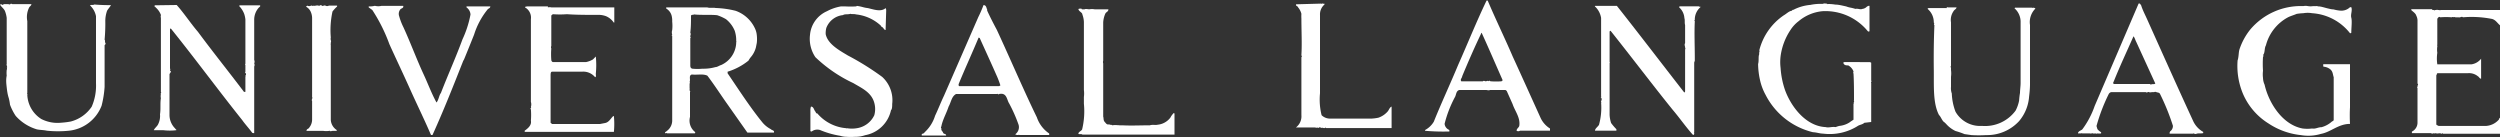 <svg xmlns="http://www.w3.org/2000/svg" width="250" height="13.7" viewBox="0 0 250 13.7"><rect x="0" y="0" width="250" height="13.7" fill="#333333" stroke="none"/><defs><style>.cls-1{fill:#fff;}</style></defs><g id="レイヤー_2" data-name="レイヤー 2"><g id="TEX"><path class="cls-1" d="M.37.41H.86c.06.09.13,0,.19,0h0c.07-.1.1,0,.19,0h1.9c0,.15-.16.22-.22.33a2.15,2.15,0,0,0-.19,1.37V9.34h0c-.09.06.07.06,0,.15a3,3,0,0,0,1.4,2.41,3.56,3.56,0,0,0,2,.37,7.71,7.71,0,0,0,.95-.12,3.62,3.62,0,0,0,2.09-1.48A5.26,5.26,0,0,0,9.6,8.33V1.62A2,2,0,0,0,9,.54c.09-.09.31,0,.43-.09A16.48,16.48,0,0,0,11.1.51c-.12.21-.27.36-.39.56a3.13,3.13,0,0,0-.18,1,17.42,17.42,0,0,1-.07,1.9c.09.12,0,.18.07.31s0,.15-.07.24V8.61a0,0,0,0,0,0,.07,10.06,10.06,0,0,1-.3,1.89,3.93,3.93,0,0,1-3.25,2.5,11,11,0,0,1-2.22,0C4.38,13,4,13,3.7,12.94a4.58,4.58,0,0,1-2.13-1.35A5.33,5.33,0,0,1,1,10.47a4.94,4.94,0,0,0-.12-.65C.76,9.46.71,9.1.67,8.73S.58,8,.67,7.57A2.91,2.91,0,0,1,.67,7h0s.07-.16,0-.22c.1-.06,0-.15,0-.27h0l0-.06h0c-.09-.07.07-.07,0-.12V1.79a2.88,2.88,0,0,0-.18-.7C.37.84.12.68,0,.46a.2.2,0,0,1,.21,0c0,.07.07,0,.13,0"/><path class="cls-1" d="M17.67.5c.75.84,1.36,1.79,2.13,2.69,1.48,2,3.09,4,4.6,6h.14V7.69c.1,0-.05-.06,0-.12a.19.19,0,0,0,0-.28h0c-.11,0,0,0,0-.15V6.49c-.08,0,0-.06,0-.13V1.94a2.82,2.82,0,0,0-.11-.52A2.27,2.27,0,0,0,23.9.59L24,.53h2c.09.12-.09.18-.16.28A1.81,1.81,0,0,0,25.42,2V6h0a.4.4,0,0,1,0,.34.34.34,0,0,1,0,.31h0v6.64c0,.06-.13,0-.19,0-.31-.43-.72-.87-1-1.27-2.4-3-4.69-6.12-7.13-9.15H17v4c.07,0,0,.15,0,.18s0,0,.07.06-.12.29-.12.29,0,.09,0,.22v3.89a1.9,1.9,0,0,0,.58,1.35c0,.07.13.07.1.16a5.65,5.65,0,0,1-1.3,0h-.95c.09-.22.33-.37.43-.59a1.84,1.84,0,0,0,.19-1c.09-.52,0-1.11.09-1.61a.86.86,0,0,1,0-.39c-.09-.06.1-.16,0-.22V1.76c-.05-.05,0-.18,0-.27a1.81,1.81,0,0,0-.53-.75c0-.06-.15-.09-.12-.15l.06-.06Z"/><path class="cls-1" d="M31.18.56c.07,0,.1.09.16,0,.14.07.33-.06.5,0s.11,0,.11,0,.13-.1.23,0,.21-.06.36,0a.34.34,0,0,0,.35,0h.82V.65a3.64,3.64,0,0,0-.46.5,8.73,8.73,0,0,0-.17,2.6.61.61,0,0,0,0,.27c.06.13,0,.15,0,.3s-.06.07,0,.13V12a1.29,1.29,0,0,0,.59,1v.09h-.41c-.19,0-.14.09-.24,0,0,.09-.07-.07-.12,0a2.1,2.1,0,0,1-.56,0H30.65c0-.22.22-.19.28-.34a1.27,1.27,0,0,0,.28-.84V10.1c-.1-.12.09-.28,0-.4V1.79a1.58,1.58,0,0,0-.15-.64,1.05,1.05,0,0,0-.44-.47c0-.09.07-.05.1-.12a.39.39,0,0,0,.39,0"/><path class="cls-1" d="M85.69.59a4.41,4.41,0,0,1,.59.12,3.06,3.06,0,0,0,.51.1c.53.12,1.31.42,1.77,0a.46.46,0,0,1,.06.23L88.56,3c-.18,0-.21-.28-.4-.31A.58.58,0,0,0,88,2.49a4.32,4.32,0,0,0-2.41-1.05c-.15-.06-.4,0-.55-.06-.22.09-.56,0-.74.13A2,2,0,0,0,82.63,2.8a2.14,2.14,0,0,0-.06.62c.21,1,1.39,1.63,2.22,2.13a27,27,0,0,1,3.43,2.14,3.16,3.16,0,0,1,1,2.71c0,.22,0,.51-.12.62a3.24,3.24,0,0,1-2.59,2.5,2.83,2.83,0,0,1-1,.16,6.31,6.31,0,0,1-.87,0h0a2.17,2.17,0,0,1-.62-.1A8.79,8.79,0,0,1,82,13a.92.92,0,0,0-.83.15c-.07,0-.15,0-.13-.13V11.25h0s0-.15,0-.22a1,1,0,0,1,.06-.37c.26,0,.29.31.41.46s.06.22.22.22a4.24,4.24,0,0,0,2.9,1.48s.06.06.06,0a3,3,0,0,0,1,0,2.31,2.31,0,0,0,1.74-1.3A2.31,2.31,0,0,0,87.33,10c-.37-.85-1.23-1.23-2-1.69a14.08,14.08,0,0,1-3.79-2.59A3.28,3.28,0,0,1,81,3.49a2.85,2.85,0,0,1,1.7-2.37A4.59,4.59,0,0,1,84.1.64h.4a10.46,10.46,0,0,0,1.12,0"/><path class="cls-1" d="M38.13.59h2.19c.07.22-.19.24-.27.33a.71.71,0,0,0-.13.71,6.22,6.22,0,0,0,.43,1.11c.71,1.55,1.3,3.16,2,4.67.44.94.81,1.95,1.3,2.84.22-.25.25-.71.44-.95.71-1.83,1.48-3.52,2.16-5.37a10.27,10.27,0,0,0,.8-2.48.94.94,0,0,0-.4-.71V.64h2.38c0,.17-.15.19-.25.28a7.63,7.63,0,0,0-1.37,2.54c-.33.83-.67,1.67-1,2.47l-.09.16c-.94,2.38-1.89,4.8-3.07,7.41H43.1C42.46,12,41.69,10.44,41,8.9s-1.39-3-2.06-4.48A16.53,16.53,0,0,0,37.23,1L36.87.74V.64a2.08,2.08,0,0,0,.62-.06,1.31,1.31,0,0,0,.68,0"/><path class="cls-1" d="M54.79.74a.65.65,0,0,1,.34,0h6.3V2.25h-.06a1.76,1.76,0,0,0-.79-.64A2.2,2.2,0,0,0,60,1.49c-1.11,0-2.41,0-3.3-.07a9.58,9.58,0,0,1-1.42,0l-.15.13v3h0V4.6a.28.28,0,0,0,0,.25,7.23,7.23,0,0,0,0,1.14c0,.1.09.22.18.22h3.28a2.27,2.27,0,0,0,.71-.27l.28-.29a8.34,8.34,0,0,1,0,1.73c0,.12.06.31-.07.34a1.53,1.53,0,0,0-1.33-.55H55.21c-.15,0-.15.22-.15.37v4.74l.15.12H60l.46-.09c.43-.06.58-.43.86-.7h.07a8.34,8.34,0,0,1,0,1.58H52.47v-.12c.3-.22.71-.53.62-1a7.23,7.23,0,0,0,0-1.14h0c-.13-.06.09-.16,0-.24a.85.85,0,0,0,0-.5V1.92A1.17,1.17,0,0,0,52.5.74c0-.1.16-.07.19-.1h2.1"/><path class="cls-1" d="M108.16.93h.3c.12-.07.34,0,.47,0a1.53,1.53,0,0,1,.53,0h1.38c0,.25-.22.25-.31.44a2.53,2.53,0,0,0-.21.86V5.94h0V6h0v.07a.42.42,0,0,0,0,.27h0v5.32c.06.16,0,.37.15.53s.21.31.46.24c.06.1.21,0,.28.1a2.36,2.36,0,0,1,.65,0c0-.06,0,0,.09,0h.28c.9.05,1.89,0,2.77,0,.23-.09.56,0,.78-.06a1.81,1.81,0,0,0,1.26-.71,1.72,1.72,0,0,1,.34-.46l.07.05v2.11h-9.21c-.12-.1-.27,0-.4-.07,0-.22.25-.25.37-.44a7.72,7.72,0,0,0,.18-2.58v-.07s0-.11,0-.18V9.7a2.73,2.73,0,0,0,0-.7V2.2a2.38,2.38,0,0,0-.15-.74c0-.22-.37-.31-.4-.56a.47.47,0,0,1,.37,0"/><path class="cls-1" d="M70.73.74c.24.09.58,0,.83.06a9.45,9.45,0,0,1,2,.28,3.36,3.36,0,0,1,1.9,1.69,2,2,0,0,1,.22.75,3.3,3.3,0,0,1,0,.77h0l-.09.45a2.43,2.43,0,0,1-.53,1,2.2,2.2,0,0,0-.21.32,6.2,6.2,0,0,1-2.09,1.11v.16c1.14,1.67,2.22,3.36,3.48,4.91a2.7,2.7,0,0,0,.83.67c.13.14.4.11.32.35H74.74l-2-2.84c-.64-.9-1.28-1.9-2-2.85-.42-.21-1-.06-1.56-.12-.34.1-.1.52-.22.74.06,0,0,.15,0,.25h0v.37C69,9,68.9,9,69,9c-.12.07.1.13,0,.19v2.5a1.45,1.45,0,0,0,.52,1.52c0,.06,0,.14-.08.12H66.68c0-.06-.1,0-.16,0-.06-.18.1-.12.13-.21A1.29,1.29,0,0,0,67.22,12V3.58h0c-.13,0,0-.05,0-.11a.77.77,0,0,1,0-.46,4,4,0,0,0,0-.85,2,2,0,0,0-.07-.64,1.18,1.18,0,0,0-.52-.66.13.13,0,0,1,0-.12Zm-1.3.7c-.12.07-.33,0-.33.16,0,.56,0,1.12-.07,1.67.09.15,0,.25,0,.37s.12.1,0,.15V6.5c0,.15,0,.33.22.37a5,5,0,0,0,1,0,4.35,4.35,0,0,0,1.29-.16c.19,0,.37-.15.58-.21a2.55,2.55,0,0,0,1.5-2.18c-.06-.08.1-.11,0-.17a3.07,3.07,0,0,0-.15-1.08,2.91,2.91,0,0,0-.87-1.15,4.42,4.42,0,0,0-.89-.4c-.72-.07-1.58,0-2.23-.07"/><path class="cls-1" d="M98.69,1c.29.65.63,1.3,1,2,1.39,3,2.69,6.05,4,8.74a3.17,3.17,0,0,0,1.23,1.61v.15h-3c0-.07-.06,0-.09,0a.48.48,0,0,1-.31-.07.87.87,0,0,0,.34-.95,15,15,0,0,0-.94-2.13c-.25-.37-.22-1.11-1-.95h0c-.08.1-.14-.06-.23,0H95.61c-.46.24-.5.83-.75,1.26-.21.65-.55,1.21-.71,1.9,0,.12-.12.18,0,.3-.07.19.12.26.16.41s.33.1.3.28H92.18c-.07-.25.21-.13.27-.31a3.74,3.74,0,0,0,1.06-1.67c.31-.65.57-1.33.89-2l3.43-7.86A12,12,0,0,0,98.35.51c.31,0,.28.34.4.52m-.89,2.73c-.65,1.57-1.36,3.09-2,4.66,0,.06,0,.19.06.19h4l.12-.07c-.08-.25-.17-.49-.27-.74-.59-1.35-1.15-2.56-1.8-4Z"/><path class="cls-1" d="M132.14.36c0,.08.13-.06.19,0s.1,0,.12,0V.45A1.29,1.29,0,0,0,132,1.5v7h0v.83a6.44,6.44,0,0,0,.16,2.19,1.2,1.2,0,0,0,.86.34h4.11a4.18,4.18,0,0,0,.71-.09,2.16,2.16,0,0,0,.95-.65c.12-.16.19-.4.37-.46v2.15h-6.55c-.06-.11-.09,0-.15,0s-.16,0-.19-.06v.06c-.1-.11-.16.07-.22-.06s-.18.13-.28,0v0c-.06.06-.22,0-.28,0h-1.9v0a1.4,1.4,0,0,0,.55-1.24V5.72h0c.1-.1,0-.12,0-.22.07-1.11,0-2.44,0-3.64a3.84,3.84,0,0,1,0-.48,1.63,1.63,0,0,0-.33-.64c0-.12-.3-.15-.19-.31Z"/><path class="cls-1" d="M182.6.4c.07-.12.13.06.22,0a4.17,4.17,0,0,1,.71.06c.36,0,.73.11,1.08.18a2.52,2.52,0,0,0,.47.13,3.9,3.9,0,0,1,.46.12c.28-.06.47.1.7,0a.73.73,0,0,0,.47-.25c.09,0,.12-.09.24-.05V3.12a.12.12,0,0,1-.17,0v0a5.47,5.47,0,0,0-4.54-2,4.34,4.34,0,0,0-2.38,1,3.44,3.44,0,0,0-.8.86,6.18,6.18,0,0,0-1,2.63,4.82,4.82,0,0,0,0,1.2A8.43,8.43,0,0,0,178.5,9c.61,1.68,2.09,3.62,4.07,3.71.32.09.59-.06,1,0a2.29,2.29,0,0,1,.37-.12,2.31,2.31,0,0,0,1-.34c.13-.1.27-.19.41-.28V10.4c.05-.05,0-.18.05-.21s-.05-.12,0-.16c0-.83,0-1.82-.05-2.68-.06-.07,0-.15,0-.21a1.15,1.15,0,0,0-.53-.6c-.16,0-.34,0-.44-.15s0-.18.07-.18H187l.12.06V8.06h0c.09.1-.07.15,0,.22V12.2l-.69.08c-.15.16-.43.19-.61.29a5.28,5.28,0,0,1-3.53.79c-.3,0-.61-.12-1-.14a7.22,7.22,0,0,1-4.74-3.75A5.57,5.57,0,0,1,176,8a7.78,7.78,0,0,1-.19-1.6c.1-.34,0-.74.12-1-.06-.15.07-.22,0-.37a6,6,0,0,1,2.45-3.5c.27-.15.52-.43.83-.46,0-.13.16-.06.21-.13a4.55,4.55,0,0,1,1.62-.45,5.07,5.07,0,0,1,1.23-.1.47.47,0,0,1,.4,0"/><path class="cls-1" d="M161.69.59c2.25,2.84,4.48,5.77,6.73,8.65.09,0,.09-.1.09-.16V4.94c.07-.07,0-.12,0-.21s-.1-.28,0-.41V2.5c-.07-.21,0-.5-.07-.68a1.57,1.57,0,0,0-.52-1.08A.09.09,0,0,1,168,.63h1.89c0,.08.18,0,.16.08A1.64,1.64,0,0,0,169.48,2c-.09,0,0,.09,0,.14-.06,1.18,0,2.42,0,3.65v.26c0,.1-.06.11-.06.26v6.9c-.07,0,0,0,0,.09s0,.25-.15.16c-.72-.81-1.31-1.67-2-2.48-2-2.47-4.12-5.28-6.22-7.91l-.09.07V5.94h0v.27h0c.06,0,0,.07,0,.1v5.18a3.13,3.13,0,0,0,.15.81,5.25,5.25,0,0,0,.53.62v.15H159.5c0-.22.28-.38.4-.59a6.46,6.46,0,0,0,.21-2.23c.1-.06-.06-.06,0-.15a.28.28,0,0,0,0-.34h0c-.1,0,.06-.07,0-.12V1.79a2,2,0,0,0-.62-1.15V.59Z"/><path class="cls-1" d="M231.35.61h.27a.32.32,0,0,1,.22.05h0c0-.06.11,0,.22,0,.3.06.59.16.85.21a1.57,1.57,0,0,0,.44.07,3.55,3.55,0,0,0,.65.12A1.23,1.23,0,0,0,235,.72h.13c.13.34-.09.71,0,1.05s0,1,0,1.49c0,.06-.09.06-.13.06a5.25,5.25,0,0,0-3.79-2,2.54,2.54,0,0,0-.87,0,5.23,5.23,0,0,0-.68.07c-.27.12-.58.2-.86.34a4.46,4.46,0,0,0-2.21,2.81c-.15.25-.09.62-.22.87-.07,0,0,.24-.07.3a10.44,10.44,0,0,0,0,1.37,2.81,2.81,0,0,0,0,.71,1.78,1.78,0,0,0,.16.68c.4,1.78,1.76,4,3.8,4.38a3.78,3.78,0,0,0,.95,0c.37.06.58-.13.94-.13a2.56,2.56,0,0,0,1-.53c.07-.08.22-.08.22-.21V7.72c-.1-.28-.07-.58-.37-.81a1.21,1.21,0,0,0-.66-.24c0-.06-.05-.18,0-.25H235v4.3h0v0a15.5,15.5,0,0,0,0,1.67c-1.17,0-1.89.81-2.91,1a4.37,4.37,0,0,1-2,.12,7.17,7.17,0,0,1-3.25-1.17,6.52,6.52,0,0,1-2.56-3,7.19,7.19,0,0,1-.52-3.3c.12-.34.09-.75.18-1.08a6.36,6.36,0,0,1,1.08-2A6.61,6.61,0,0,1,230.33.61a1.19,1.19,0,0,1,.46,0,1.57,1.57,0,0,0,.53,0"/><path class="cls-1" d="M194.66.74h0c.07-.07.07,0,.1,0h.89c0,.16-.22.22-.31.4a1.5,1.5,0,0,0-.24,1.09V6.61c-.09.07,0,.12,0,.18V7a2.58,2.58,0,0,1,0,.68v1a1.59,1.59,0,0,0,.08.67,5.68,5.68,0,0,0,.37,1.82,2.83,2.83,0,0,0,2.65,1.42,3.78,3.78,0,0,0,3.36-1.53,3.62,3.62,0,0,0,.35-1,7.61,7.61,0,0,1,.09-.77c0-.27.06-.68.06-1V2.26a1.8,1.8,0,0,0-.61-1.43l.05-.06h1.71c0,.06.06,0,.08,0s.19,0,.25.09A1.9,1.9,0,0,0,203,2.5v6a11.13,11.13,0,0,1-.09,1.15,4.27,4.27,0,0,1-1,2.46,4.35,4.35,0,0,1-3.3,1.4,11.85,11.85,0,0,1-1.46,0l-.7-.1a8,8,0,0,0-.9-.31,2.9,2.9,0,0,1-1-.78c-.09,0,0-.07-.09-.07-.28-.19-.34-.54-.56-.75-.62-1.18-.5-2.91-.52-4.48s0-3.06.06-4.51c-.12-.1.06-.16-.06-.25a1.75,1.75,0,0,0-.62-1.37c0-.08.06,0,.06-.08h1.89Z"/><path class="cls-1" d="M243.25,1h.12a.12.12,0,0,0,.16,0h.09c.09-.06.33.06.49,0H250V2.53c-.27-.22-.46-.59-.87-.65a10.41,10.41,0,0,0-2.84-.15c-.1-.13-.28.06-.44,0h-.4l.1,0h0s-.18-.06-.21,0a.11.11,0,0,0-.15,0h0a7.75,7.75,0,0,0-1.18,0c0-.1-.11,0-.18,0l-.1.15V4.48c-.09.06.06.06,0,.16a2.29,2.29,0,0,0,0,.64,4,4,0,0,0,0,1.15h3.44a1.49,1.49,0,0,0,.94-.56h0v2c-.15,0-.2-.18-.33-.25a1.39,1.39,0,0,0-1-.3h-3c-.12,0-.08.15-.15.21v4.88c0,.12.15.12.22.18h4.79a1.85,1.85,0,0,0,1.2-.58c.09-.06.06-.24.21-.24v1.6h-5.75v0c-.06-.12-.16.07-.19,0h0v-.06c-.09.1-.21-.06-.3.06-.1-.06-.22,0-.28-.06-.1.1-.13-.06-.22.06v-.06c-.1.13-.14,0-.26,0h-1.86s0-.12,0-.15a1,1,0,0,0,.56-.95V8.79c-.12-.09.09-.15,0-.25.13-.09,0-.12,0-.24V2a1.11,1.11,0,0,0-.12-.43c-.07-.25-.34-.4-.5-.56V.92h2.06Z"/><path class="cls-1" d="M148.77.06c.8,1.89,1.73,3.79,2.5,5.59.95,2.07,1.82,4,2.78,6.12a2.48,2.48,0,0,0,.95,1.08v.22h-3a.3.3,0,0,1-.34,0c0-.22.24-.31.27-.5.12-.8-.43-1.45-.67-2.16l-.59-1.32L150.55,9H149c-.13.07-.28,0-.4,0h-2.66c-.31.07-.31.41-.42.66a11.55,11.55,0,0,0-1.06,2.72.73.73,0,0,0,.46.61c0,.07.06.09,0,.16a21.49,21.49,0,0,1-2.41-.07V13a2.24,2.24,0,0,0,.87-.83c.7-1.75,1.65-3.79,2.44-5.69.95-2.13,1.83-4.33,2.84-6.43Zm-.65,3.28c-.68,1.42-1.3,2.84-1.9,4.28,0,.17-.24.32-.09.51h2.16c.07-.1.22,0,.29,0s.19-.1.28,0c.06-.13.15,0,.21,0a7.78,7.78,0,0,0,1.08,0l.12-.1c-.71-1.6-1.45-3.33-2.1-4.74h-.06"/><path class="cls-1" d="M214.11.52c.15.49.42,1,.58,1.36,1.43,3.18,3,6.7,4.63,10.23a2.38,2.38,0,0,0,1,1.08v.12c-.19.06-.47,0-.65.06a.27.27,0,0,1-.24,0s-.07-.06-.13,0H217c-.11-.06,0-.12,0-.22a.66.66,0,0,0,.29-.58A22.57,22.57,0,0,0,216,9.39c-.09-.16-.24-.12-.37-.18a.23.23,0,0,0-.21,0h-.19c-.06,0-.22.06-.33,0s-.19.11-.32,0h-3.45a.4.4,0,0,0-.28.24,17.92,17.92,0,0,0-1.2,3.15l.09.31a1.25,1.25,0,0,0,.37.31v.12a1.15,1.15,0,0,1-.37,0h0c-.06.06-.16,0-.25,0h0c-.15.06-.21-.05-.33,0s-.1,0-.15,0h-.74c-.13,0-.07-.05-.16,0h-.31c0-.22.29-.28.43-.4a8.67,8.67,0,0,0,1.24-2.35L213.86.36c.15-.06.18.1.25.16m-.74,3.06c-.66,1.51-1.37,3-2,4.58a.18.18,0,0,0,0,.24H215l.09.07c.1-.11.34,0,.44-.12l-1.9-4.15c-.12-.22-.15-.46-.33-.62"/></g></g></svg>